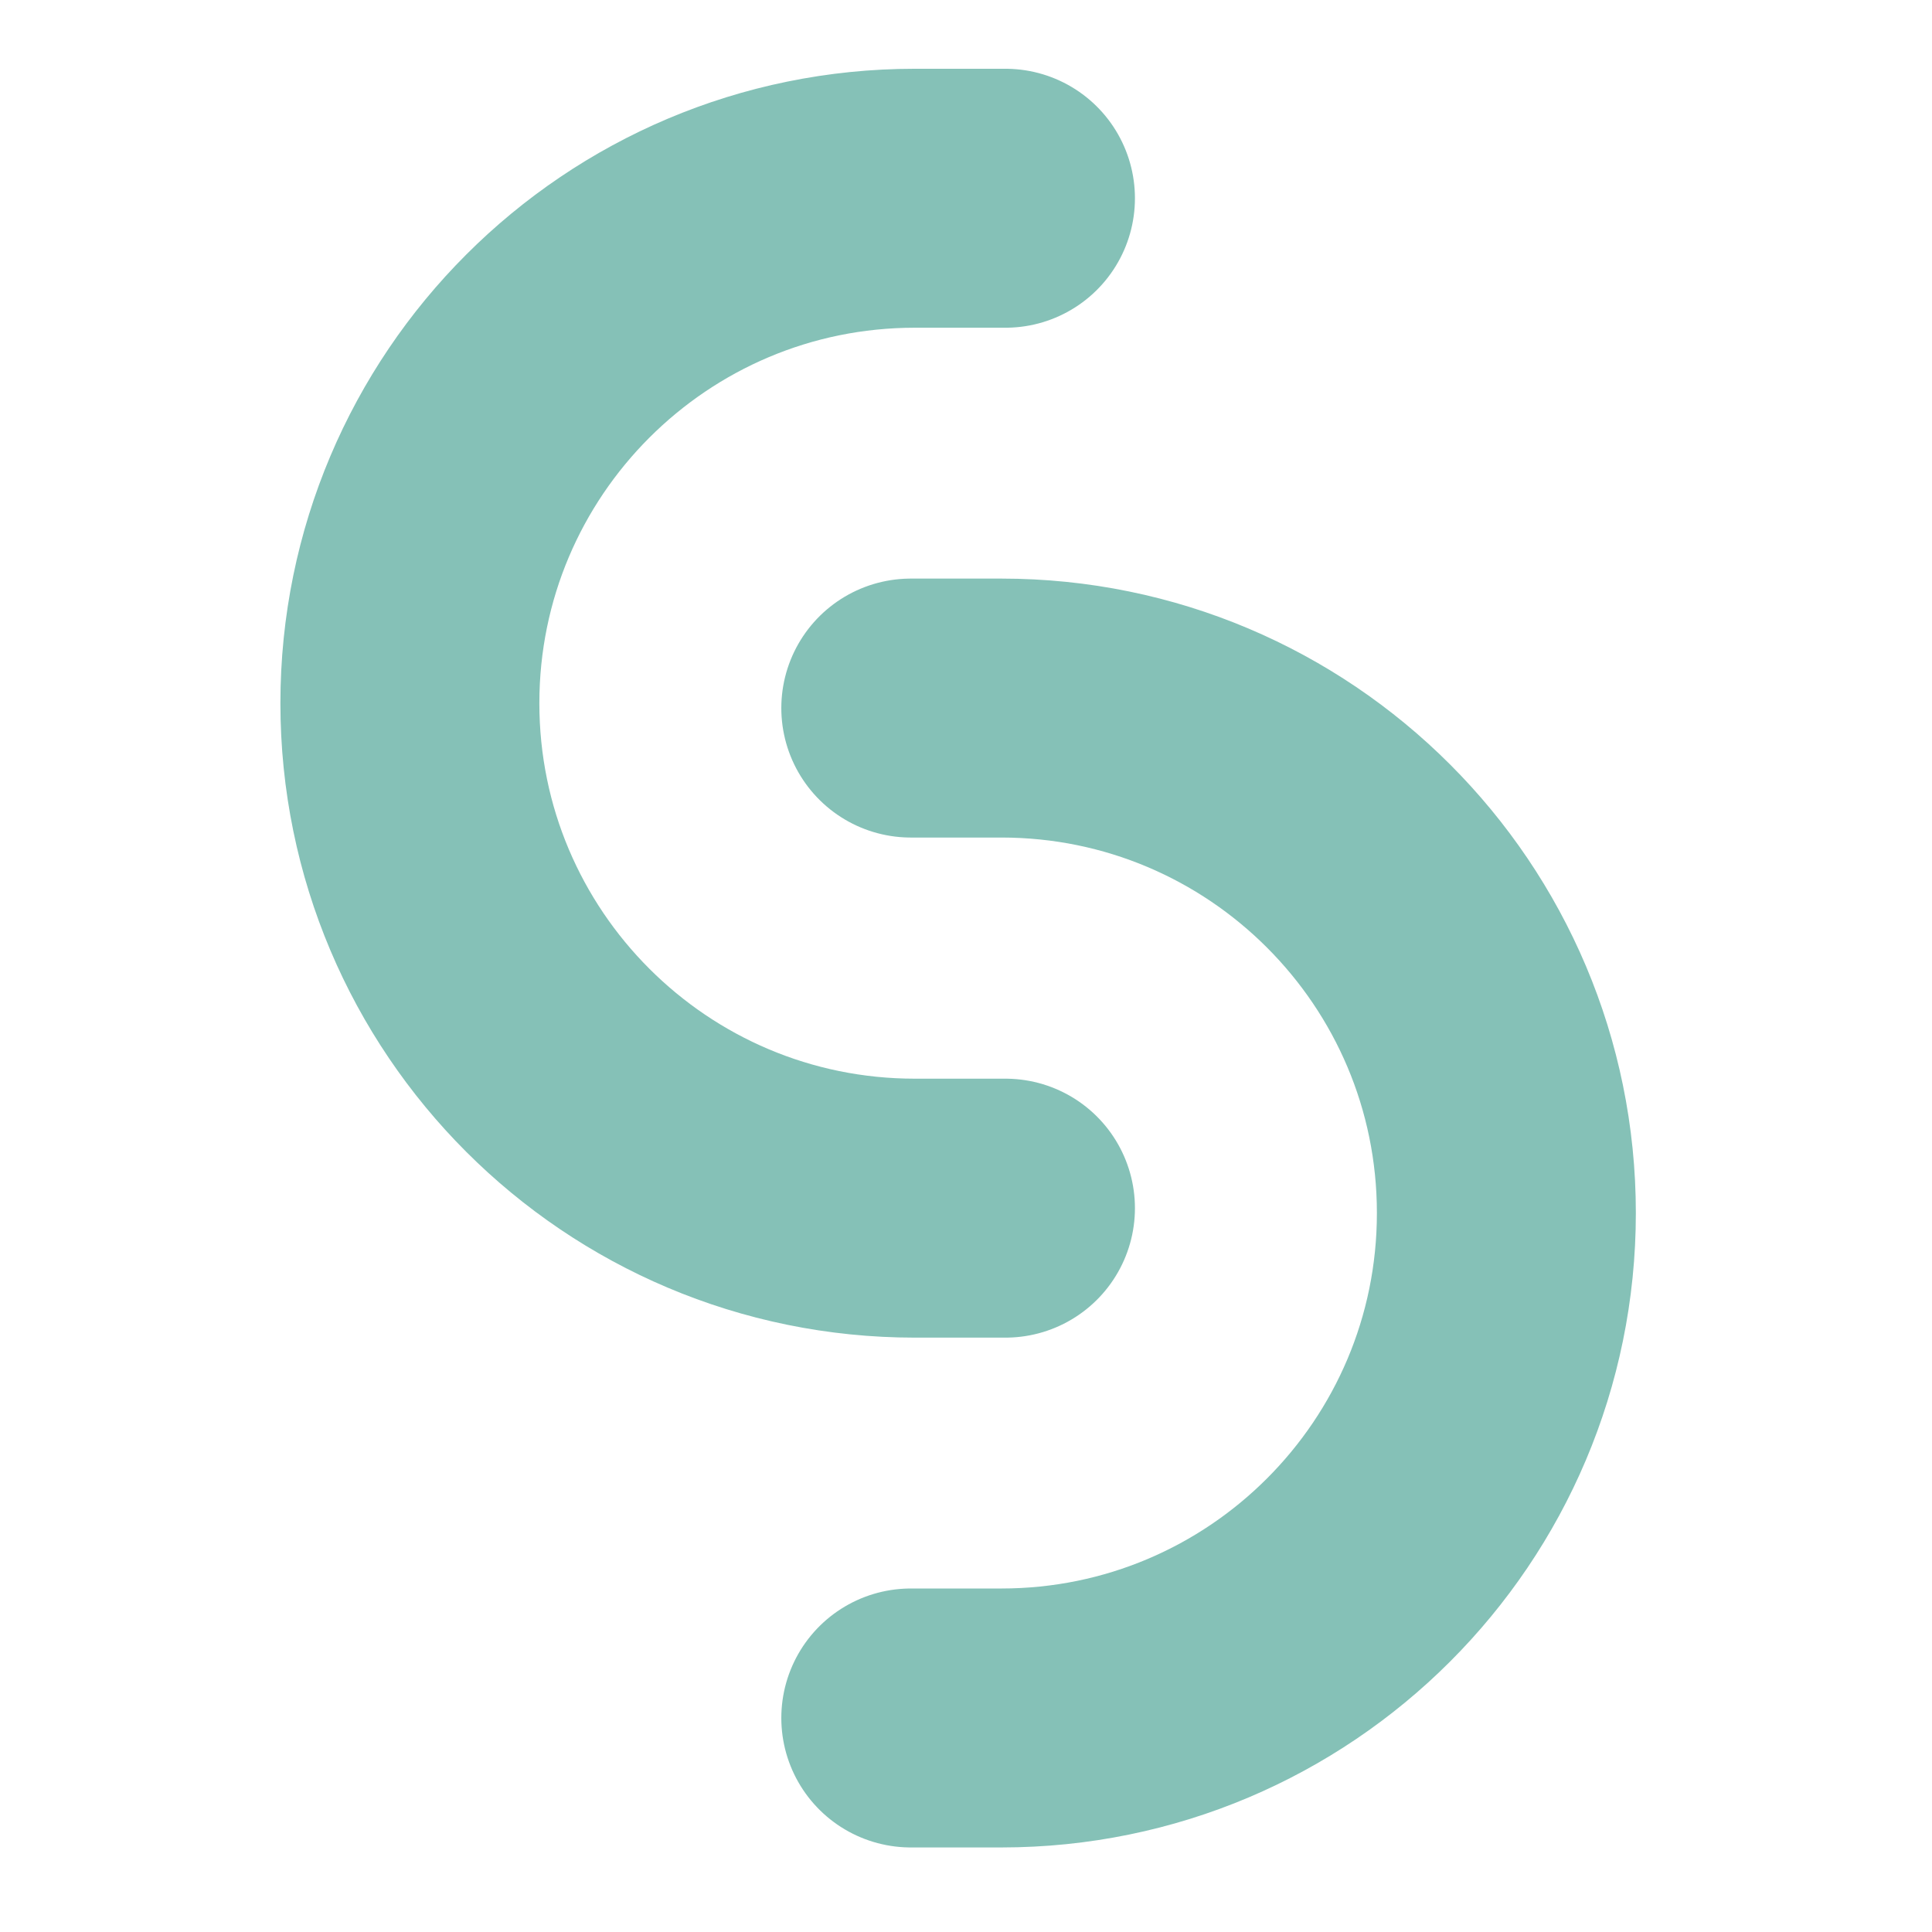 <svg width="59" height="59" viewBox="0 0 59 59" fill="none" xmlns="http://www.w3.org/2000/svg">
<path d="M30.705 6.054L27.937 6.054C19.421 6.054 12.517 12.958 12.517 21.475V21.475C12.517 29.991 19.421 36.895 27.937 36.895L30.705 36.895" stroke="#85C1B7" stroke-width="7.908" stroke-linecap="round"/>
<path d="M27.814 52.464L30.581 52.464C39.098 52.464 46.002 45.56 46.002 37.044V37.044C46.002 28.527 39.098 21.623 30.581 21.623L27.814 21.623" stroke="#85C1B7" stroke-width="7.908" stroke-linecap="round"/>
</svg>
